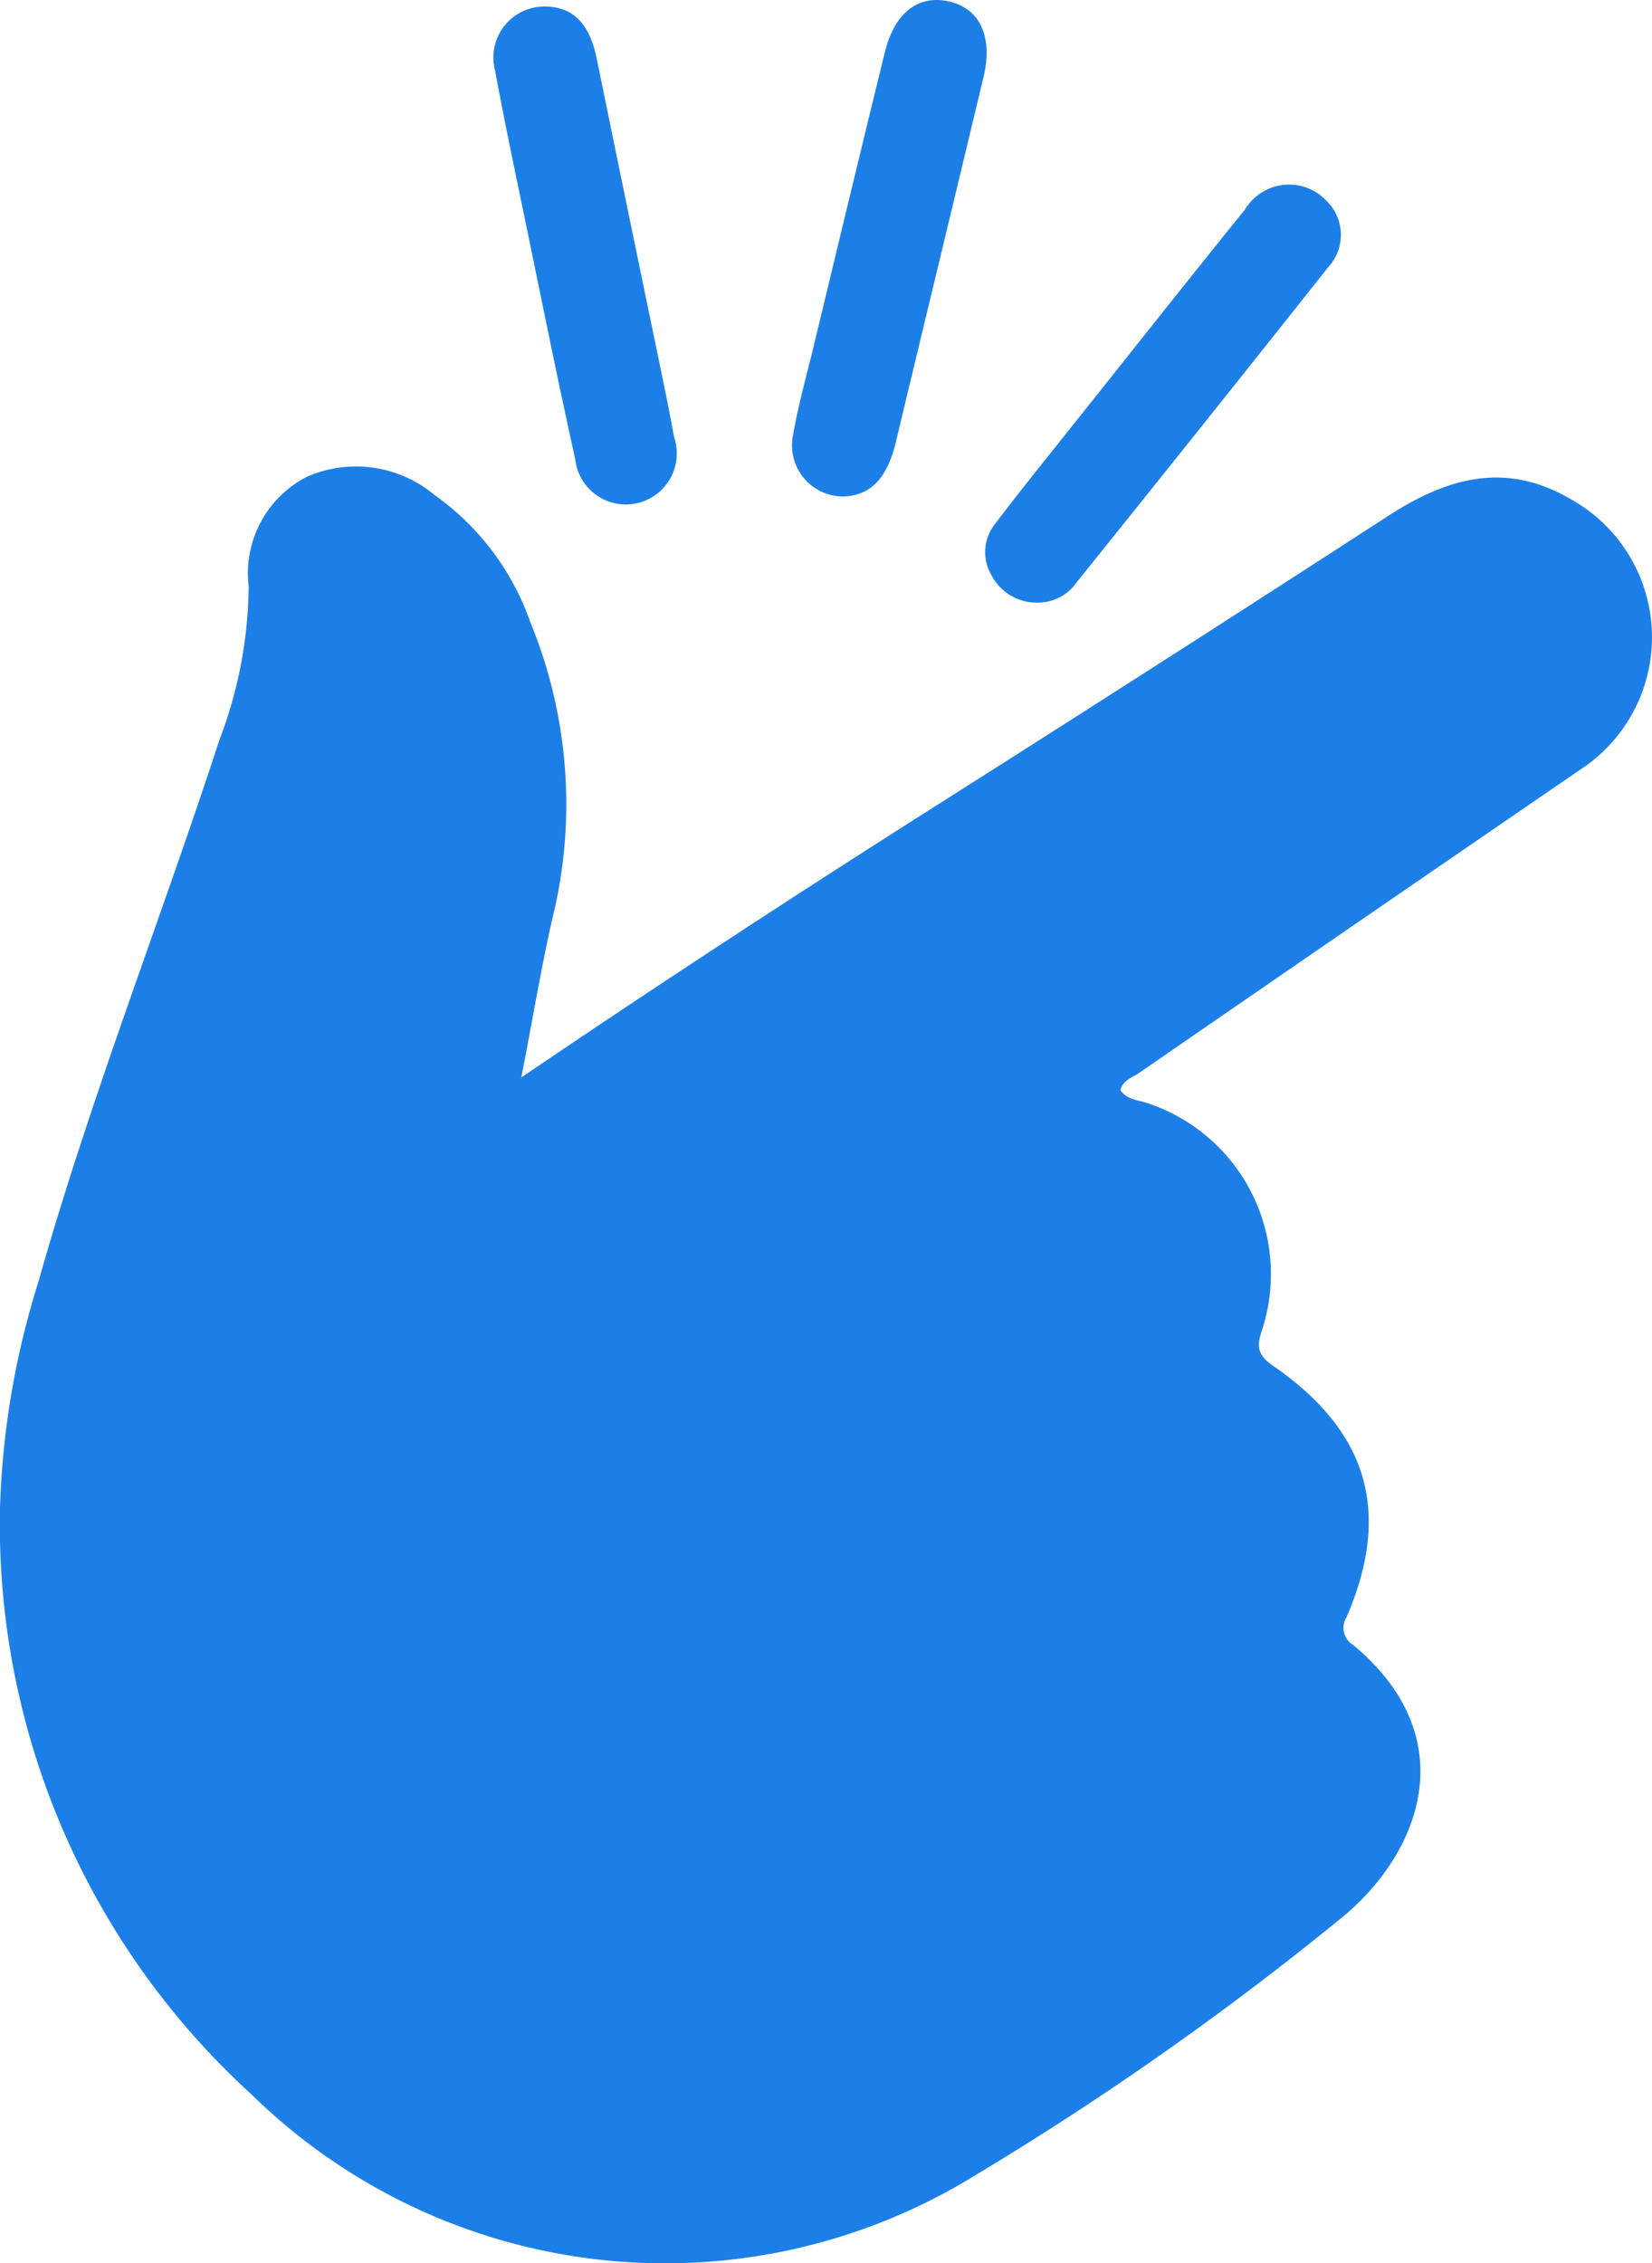 <svg xmlns="http://www.w3.org/2000/svg" width="55.651" height="76.226" viewBox="0 0 55.651 76.226"><path d="M877.062,227.858c4.851-3.291,9.515-6.33,14.218-9.31q7.528-4.771,15.007-9.618c1.956-1.263,3.915-1.837,6.108-.562a5.321,5.321,0,0,1,.353,9.113q-7.445,5.1-14.872,10.222c-.231.159-.55.244-.631.584.24.343.649.33.98.458a6.063,6.063,0,0,1,3.763,7.7c-.185.593-.028.826.436,1.148,3.175,2.208,3.957,4.92,2.44,8.44a.674.674,0,0,0,.222.938c3.805,3.165,2.237,7.092-.475,9.259a104.821,104.821,0,0,1-12.223,8.582,19.9,19.9,0,0,1-24.41-2.7,25.98,25.98,0,0,1-8.476-19.739,28.078,28.078,0,0,1,1.288-7.614c1.745-6.184,4.11-12.16,6.1-18.262a14.813,14.813,0,0,0,.989-5.18,3.656,3.656,0,0,1,1.968-3.695,4.122,4.122,0,0,1,4.288.613,8.809,8.809,0,0,1,3.224,4.267,16.128,16.128,0,0,1,.857,9.55C877.778,223.875,877.48,225.731,877.062,227.858Z" transform="translate(-859.502 -191.567)" fill="#1c7fe7"/><path d="M981.735,153.146a1.723,1.723,0,0,1-1.753-2.056c.176-1.015.456-2.012.7-3.015.795-3.3,1.585-6.593,2.394-9.886.326-1.327,1.113-1.939,2.137-1.72,1.058.226,1.515,1.182,1.188,2.55-.976,4.086-1.966,8.17-2.944,12.256C983.215,152.28,982.787,153.079,981.735,153.146Z" transform="translate(-953.269 -136.425)" fill="#1c7fe7"/><path d="M936.371,137.423c1.005.027,1.478.731,1.684,1.733q1.053,5.139,2.118,10.276c.171.829.344,1.658.492,2.492a1.716,1.716,0,1,1-3.331.734c-.6-2.694-1.138-5.4-1.7-8.107-.342-1.658-.694-3.316-1-4.98A1.718,1.718,0,0,1,936.371,137.423Z" transform="translate(-917.958 -137.202)" fill="#1c7fe7"/><path d="M1011.2,178.543a1.718,1.718,0,0,1-1.673-.915,1.531,1.531,0,0,1,.148-1.766c.776-1.029,1.589-2.03,2.391-3.039,2-2.507,3.984-5.021,6-7.514a1.732,1.732,0,0,1,2.759-.28,1.6,1.6,0,0,1,.045,2.221q-4.22,5.326-8.48,10.621A1.568,1.568,0,0,1,1011.2,178.543Z" transform="translate(-976.126 -158.252)" fill="#1c7fe7"/></svg>